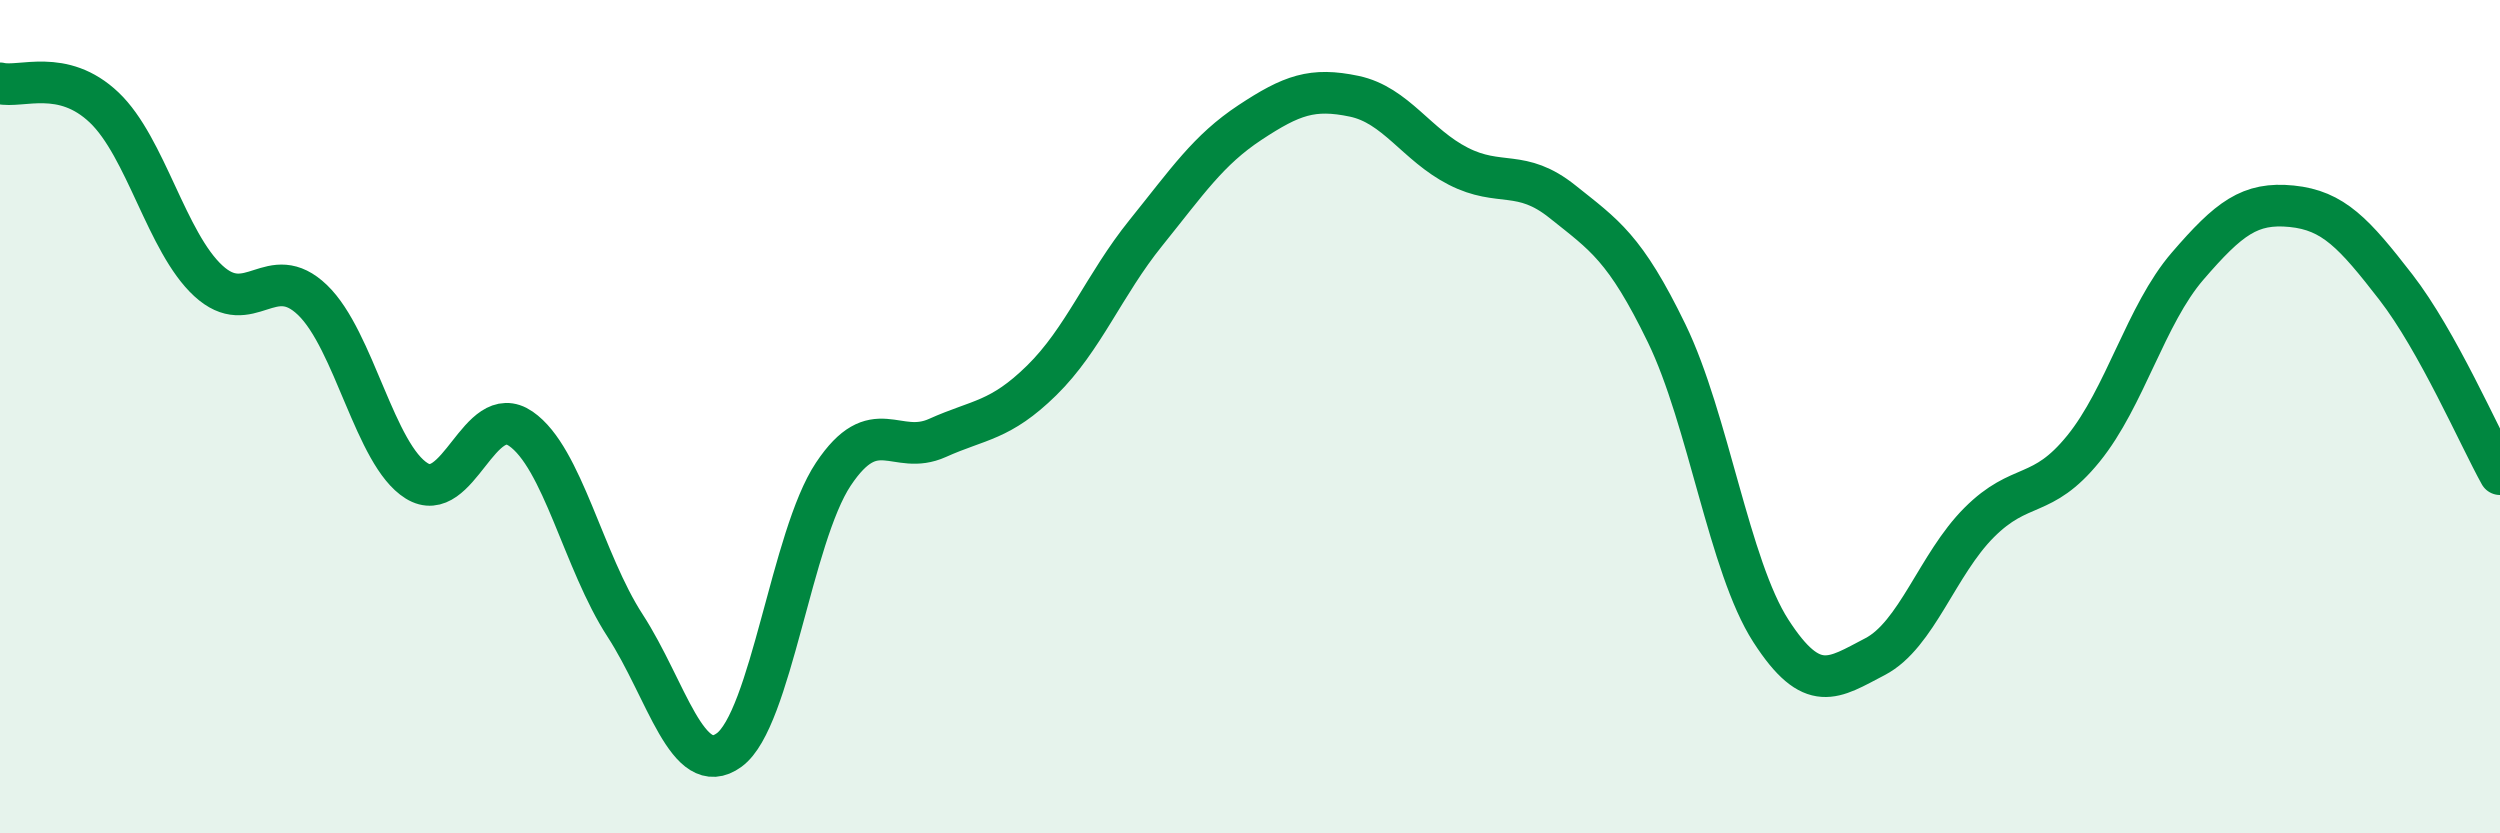 
    <svg width="60" height="20" viewBox="0 0 60 20" xmlns="http://www.w3.org/2000/svg">
      <path
        d="M 0,2 C 0.5,2.12 1.5,1.63 2.5,2.58 C 3.5,3.53 4,5.82 5,6.74 C 6,7.66 6.5,6.24 7.5,7.2 C 8.5,8.16 9,10.92 10,11.54 C 11,12.16 11.5,9.6 12.5,10.29 C 13.5,10.98 14,13.47 15,15.01 C 16,16.55 16.5,18.73 17.5,18 C 18.5,17.27 19,12.88 20,11.38 C 21,9.88 21.5,10.96 22.5,10.51 C 23.5,10.06 24,10.11 25,9.13 C 26,8.15 26.5,6.83 27.5,5.59 C 28.5,4.35 29,3.6 30,2.94 C 31,2.28 31.5,2.1 32.5,2.31 C 33.5,2.52 34,3.48 35,3.99 C 36,4.5 36.5,4.04 37.5,4.84 C 38.5,5.64 39,5.94 40,8 C 41,10.06 41.5,13.59 42.5,15.14 C 43.5,16.69 44,16.28 45,15.76 C 46,15.24 46.5,13.54 47.5,12.54 C 48.5,11.54 49,12 50,10.77 C 51,9.54 51.5,7.55 52.5,6.39 C 53.5,5.23 54,4.85 55,4.95 C 56,5.05 56.5,5.6 57.5,6.89 C 58.5,8.18 59.5,10.48 60,11.38L60 20L0 20Z"
        fill="#008740"
        opacity="0.1"
        stroke-linecap="round"
        stroke-linejoin="round"
      />
      <path
        d="M 0,2 C 0.5,2.12 1.5,1.63 2.5,2.58 C 3.5,3.53 4,5.82 5,6.74 C 6,7.66 6.5,6.24 7.5,7.2 C 8.5,8.16 9,10.92 10,11.54 C 11,12.16 11.5,9.6 12.5,10.29 C 13.5,10.98 14,13.47 15,15.01 C 16,16.55 16.5,18.73 17.5,18 C 18.5,17.27 19,12.88 20,11.38 C 21,9.88 21.5,10.96 22.5,10.51 C 23.5,10.06 24,10.11 25,9.13 C 26,8.15 26.5,6.83 27.5,5.59 C 28.5,4.35 29,3.6 30,2.94 C 31,2.28 31.5,2.1 32.5,2.31 C 33.5,2.52 34,3.48 35,3.99 C 36,4.5 36.5,4.04 37.5,4.84 C 38.5,5.64 39,5.94 40,8 C 41,10.06 41.5,13.59 42.5,15.14 C 43.5,16.69 44,16.28 45,15.76 C 46,15.24 46.5,13.54 47.5,12.54 C 48.5,11.54 49,12 50,10.77 C 51,9.54 51.5,7.55 52.5,6.39 C 53.5,5.23 54,4.85 55,4.95 C 56,5.05 56.5,5.6 57.5,6.89 C 58.5,8.18 59.5,10.48 60,11.38"
        stroke="#008740"
        stroke-width="1"
        fill="none"
        stroke-linecap="round"
        stroke-linejoin="round"
      />
    </svg>
  